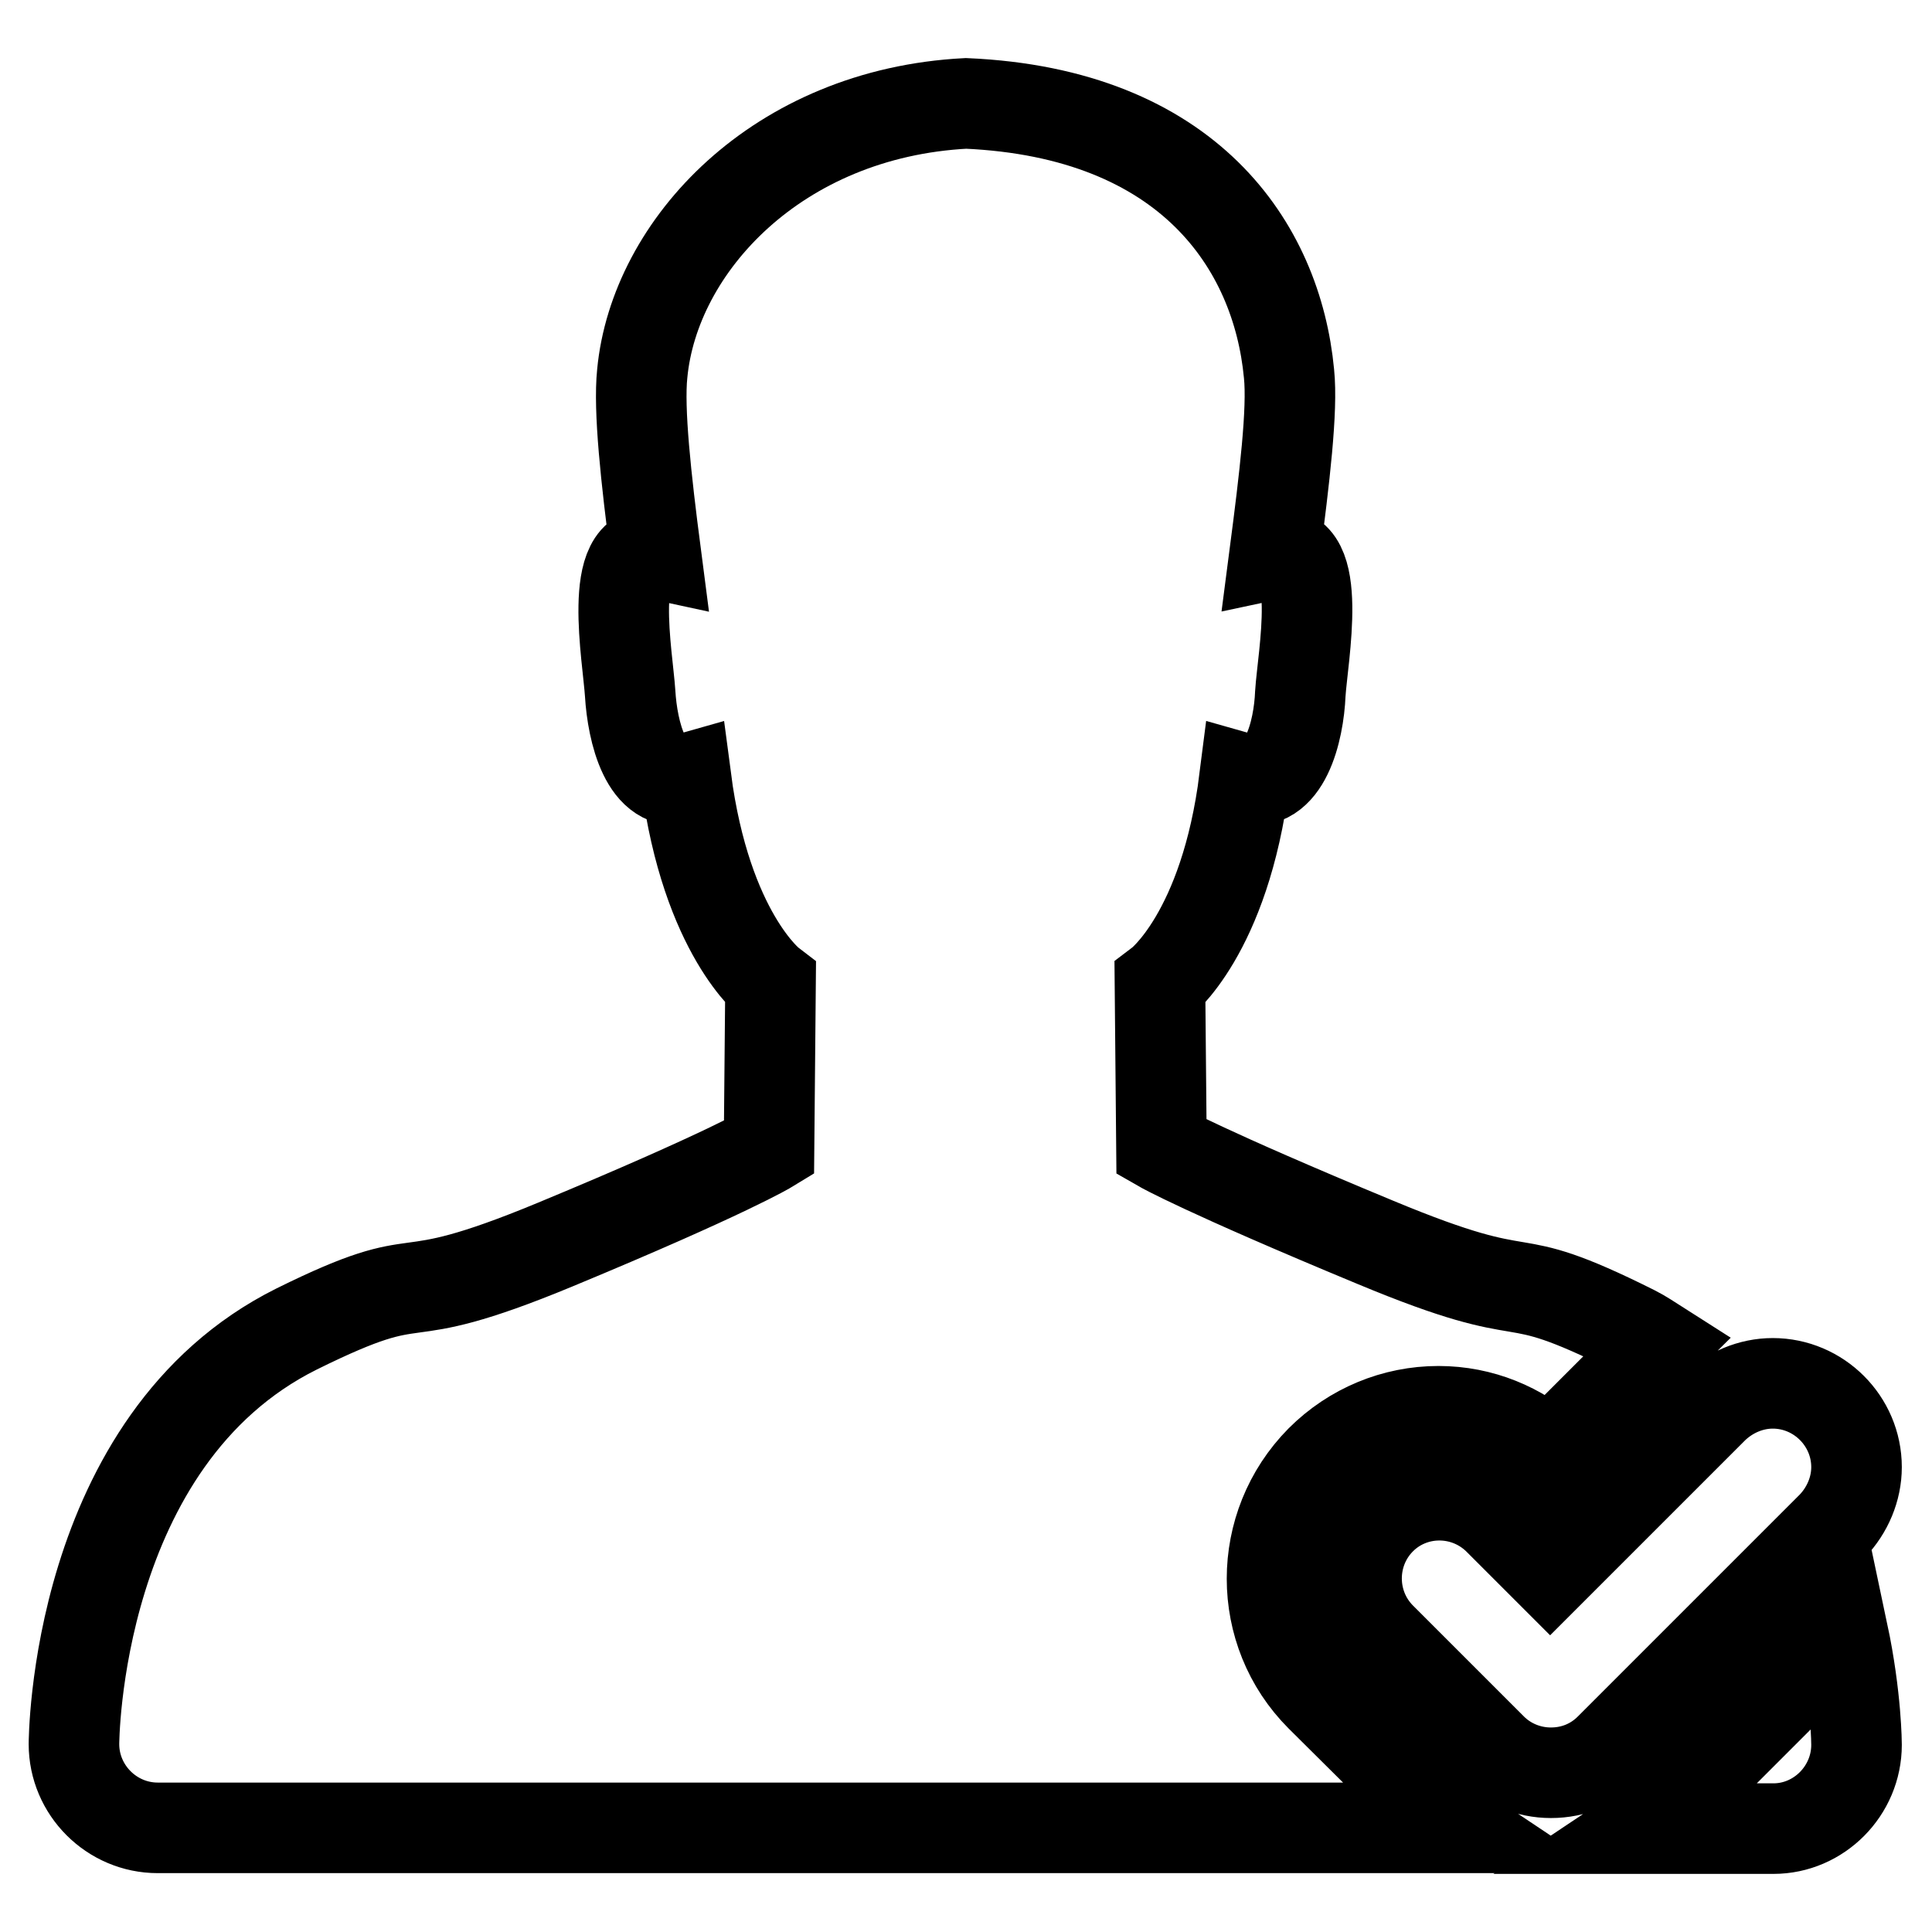 <?xml version="1.0" encoding="utf-8"?>
<!-- Svg Vector Icons : http://www.onlinewebfonts.com/icon -->
<!DOCTYPE svg PUBLIC "-//W3C//DTD SVG 1.1//EN" "http://www.w3.org/Graphics/SVG/1.1/DTD/svg11.dtd">
<svg version="1.1" xmlns="http://www.w3.org/2000/svg" xmlns:xlink="http://www.w3.org/1999/xlink" x="0px" y="0px" viewBox="0 0 256 256" enable-background="new 0 0 256 256" xml:space="preserve">
<g> <path stroke-width="12" fill-opacity="0" stroke="#000000"  d="M175,224.8c-8.6-8.6-8.6-22.6,0-31.3c4.2-4.2,9.8-6.5,15.6-6.5c5.7,0,10.8,2.2,14.7,5.7l13.9-13.9 c0.2-0.2,0.4-0.3,0.6-0.5c-1.1-0.7-2.1-1.4-3.3-2c-18.6-9.3-11.5-2.2-34.3-11.7c-22.9-9.5-28.3-12.6-28.3-12.6l-0.2-21.7 c0,0,8.6-6.5,11.2-27.1c5.3,1.5,7.2-6.3,7.4-11.3c0.3-4.8,3.2-19.9-3.4-18.5c1.3-10,2.4-19.1,1.9-23.9 c-1.6-16.9-13.3-34.5-42.8-35.8c-25,1.3-41.3,18.9-42.9,35.8c-0.5,4.8,0.5,13.9,1.8,23.9c-6.5-1.4-3.7,13.7-3.4,18.5 c0.3,5,2.1,12.8,7.4,11.3c2.7,20.6,11.2,27.1,11.2,27.1l-0.2,21.8c0,0-5.4,3.3-28.3,12.8c-22.9,9.5-15.7,2-34.3,11.2 c-29.5,14.7-29.5,55-29.5,55h0l0,0c0,6.1,5,11.1,11.1,11.1h172.2c-1.2-0.8-2.4-1.8-3.4-2.8L175,224.8L175,224.8z M246,231.2 c0,0,0-6.3-1.8-14.8l-23.1,23.1c-1.1,1-2.2,2-3.4,2.8h17.3C241,242.3,246,237.3,246,231.2L246,231.2L246,231.2z M246,194.4 c0-6.1-5-11.1-11.1-11.1c-2.9,0-5.7,1.2-7.8,3.2l-21.7,21.7l-6.9-6.9c-4.4-4.3-11.4-4.2-15.6,0.1c-4.2,4.3-4.2,11.2,0,15.5 l14.8,14.8c2,2,4.8,3.2,7.8,3.2c3.1,0,5.8-1.2,7.8-3.2l29.5-29.5C244.8,200.1,246,197.3,246,194.4z"/></g>
</svg>